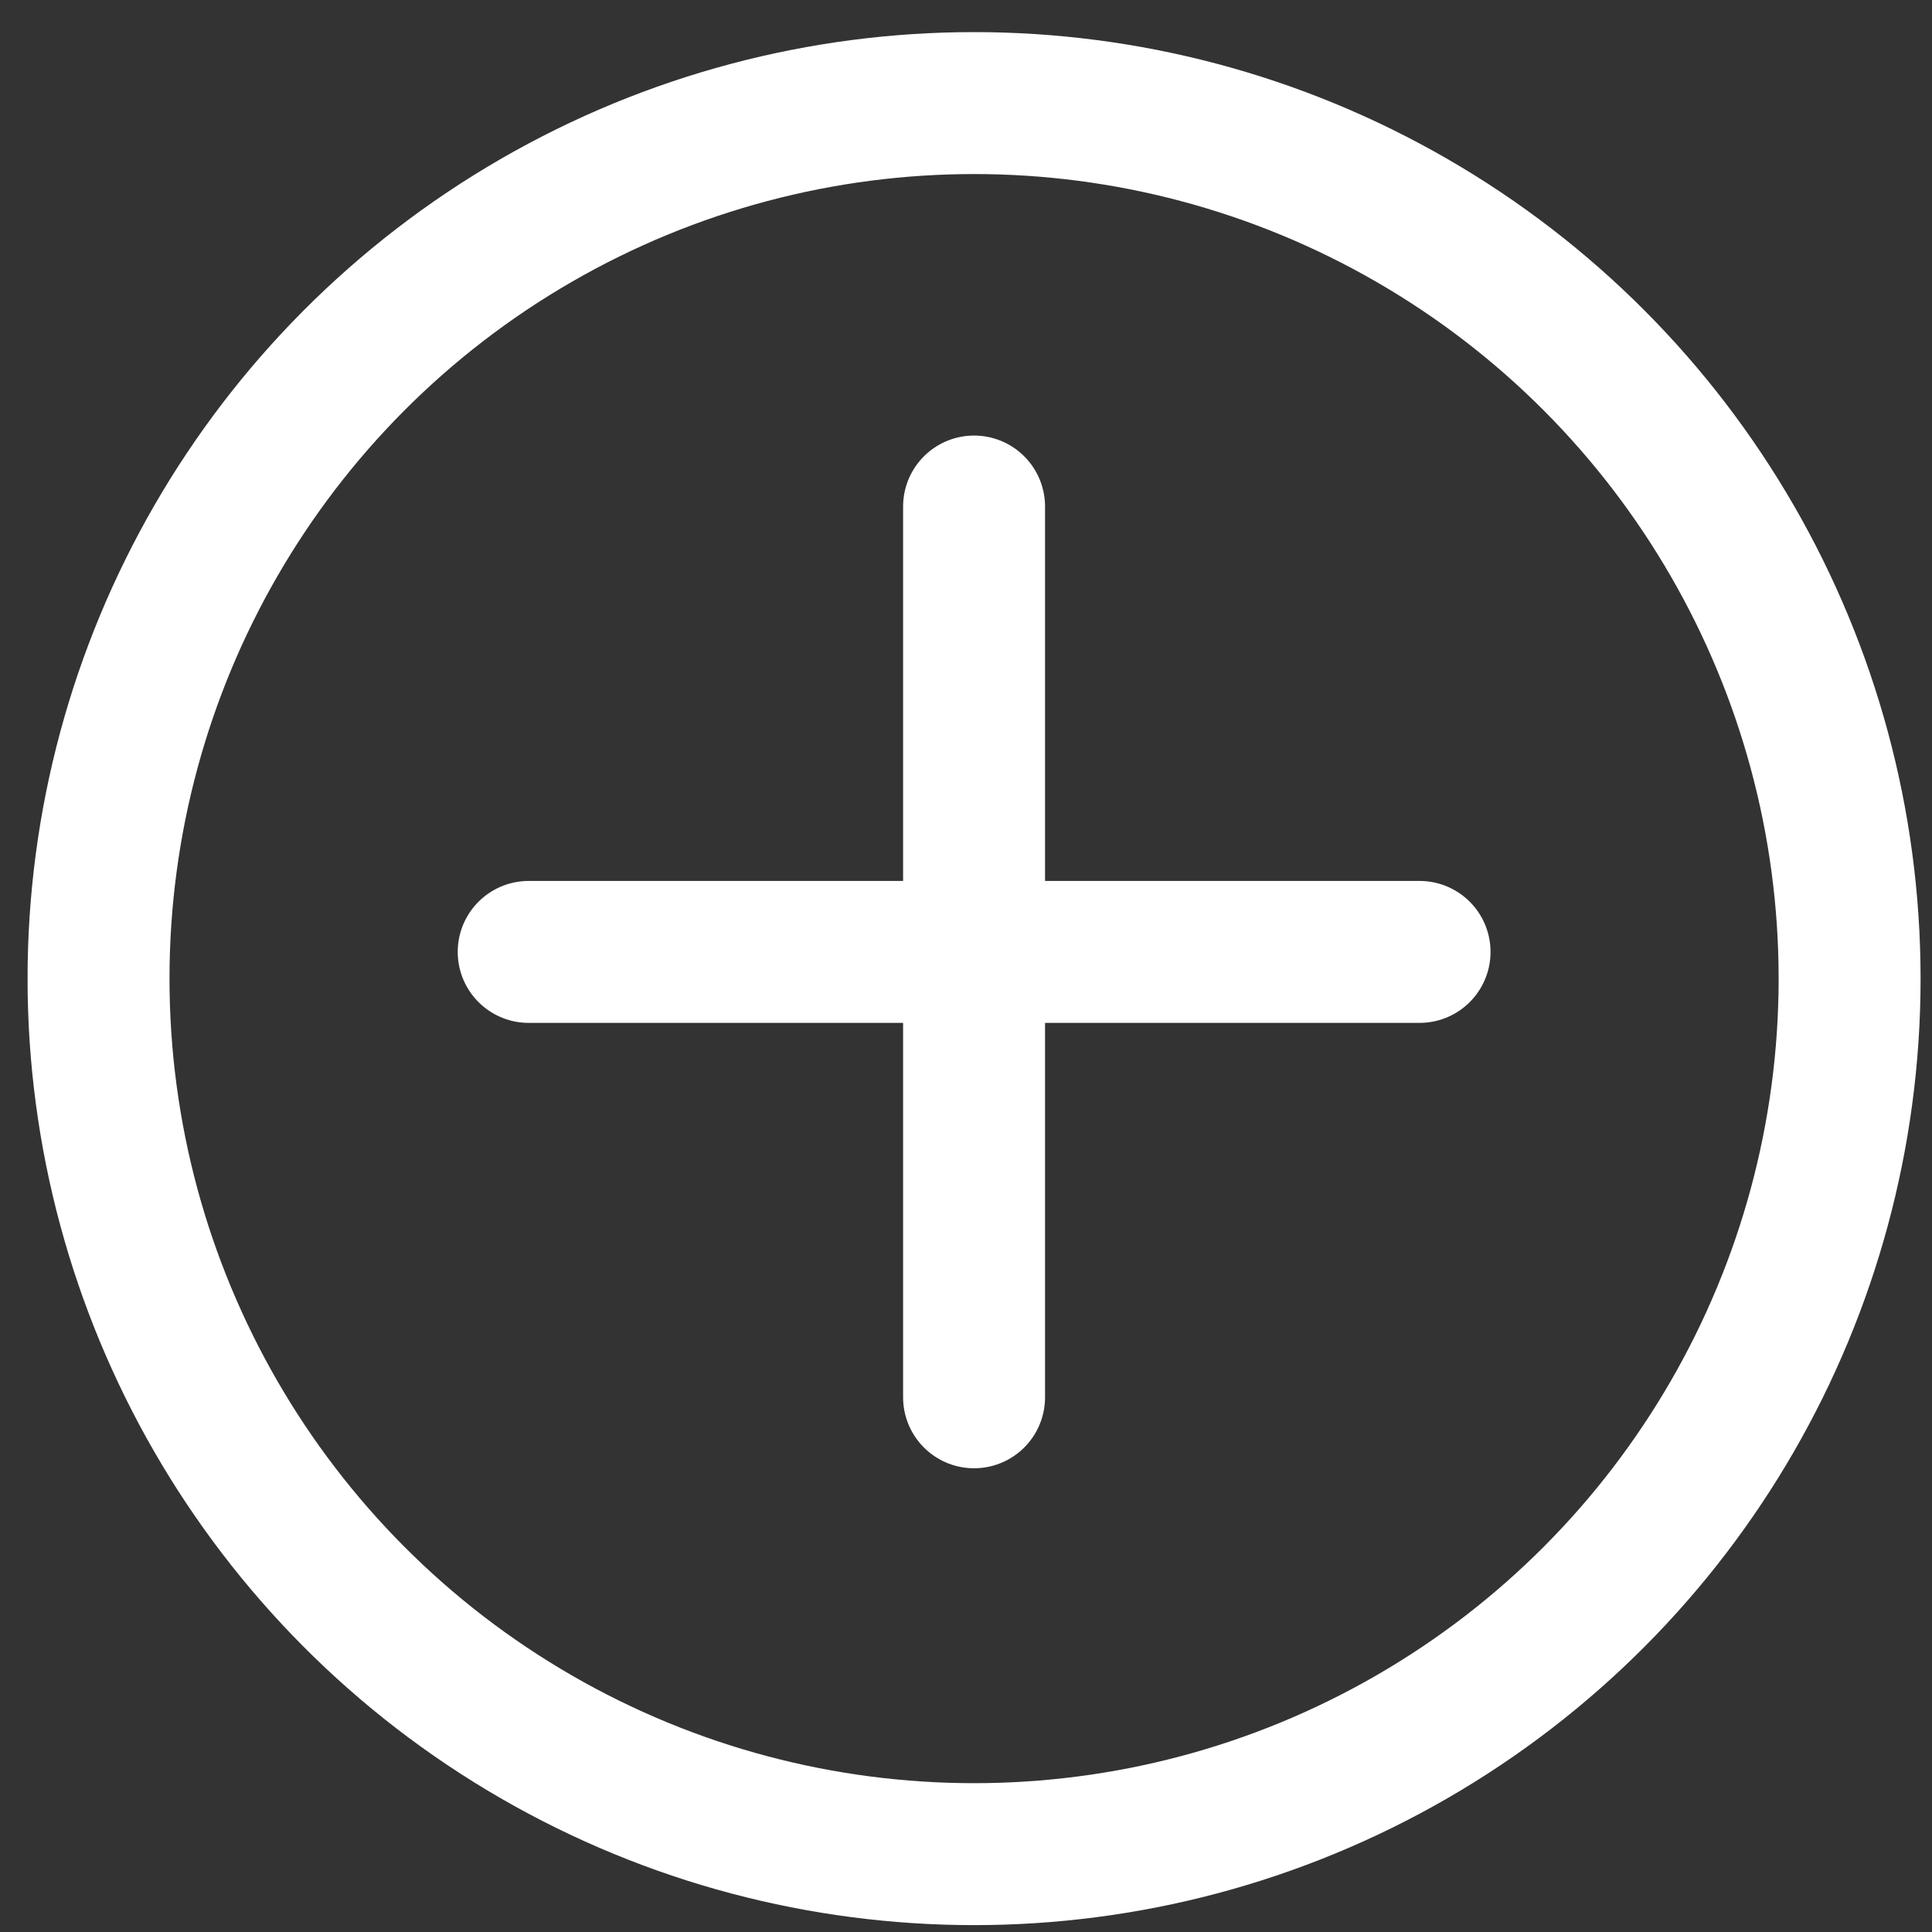 <svg width="17" height="17" viewBox="0 0 17 17" fill="none" xmlns="http://www.w3.org/2000/svg">
<rect x="0" y="0" width="17" height="17" fill="#333333" stroke="none"/>
<g clip-path="url(#clip0_905_8046)">
<circle cx="8.571" cy="8.611" r="7.704" stroke="white" stroke-width="1.249"/>
<path d="M8.571 4.457L8.571 12.295" stroke="white" stroke-width="1.249" stroke-linecap="round" stroke-linejoin="round"/>
<path d="M4.652 8.376H12.491" stroke="white" stroke-width="1.249" stroke-linecap="round" stroke-linejoin="round"/>
</g>
<defs>
<clipPath id="clip0_905_8046">
<rect width="16.657" height="16.657" fill="white" transform="translate(0.243 0.283)"/>
</clipPath>
</defs>
</svg>
